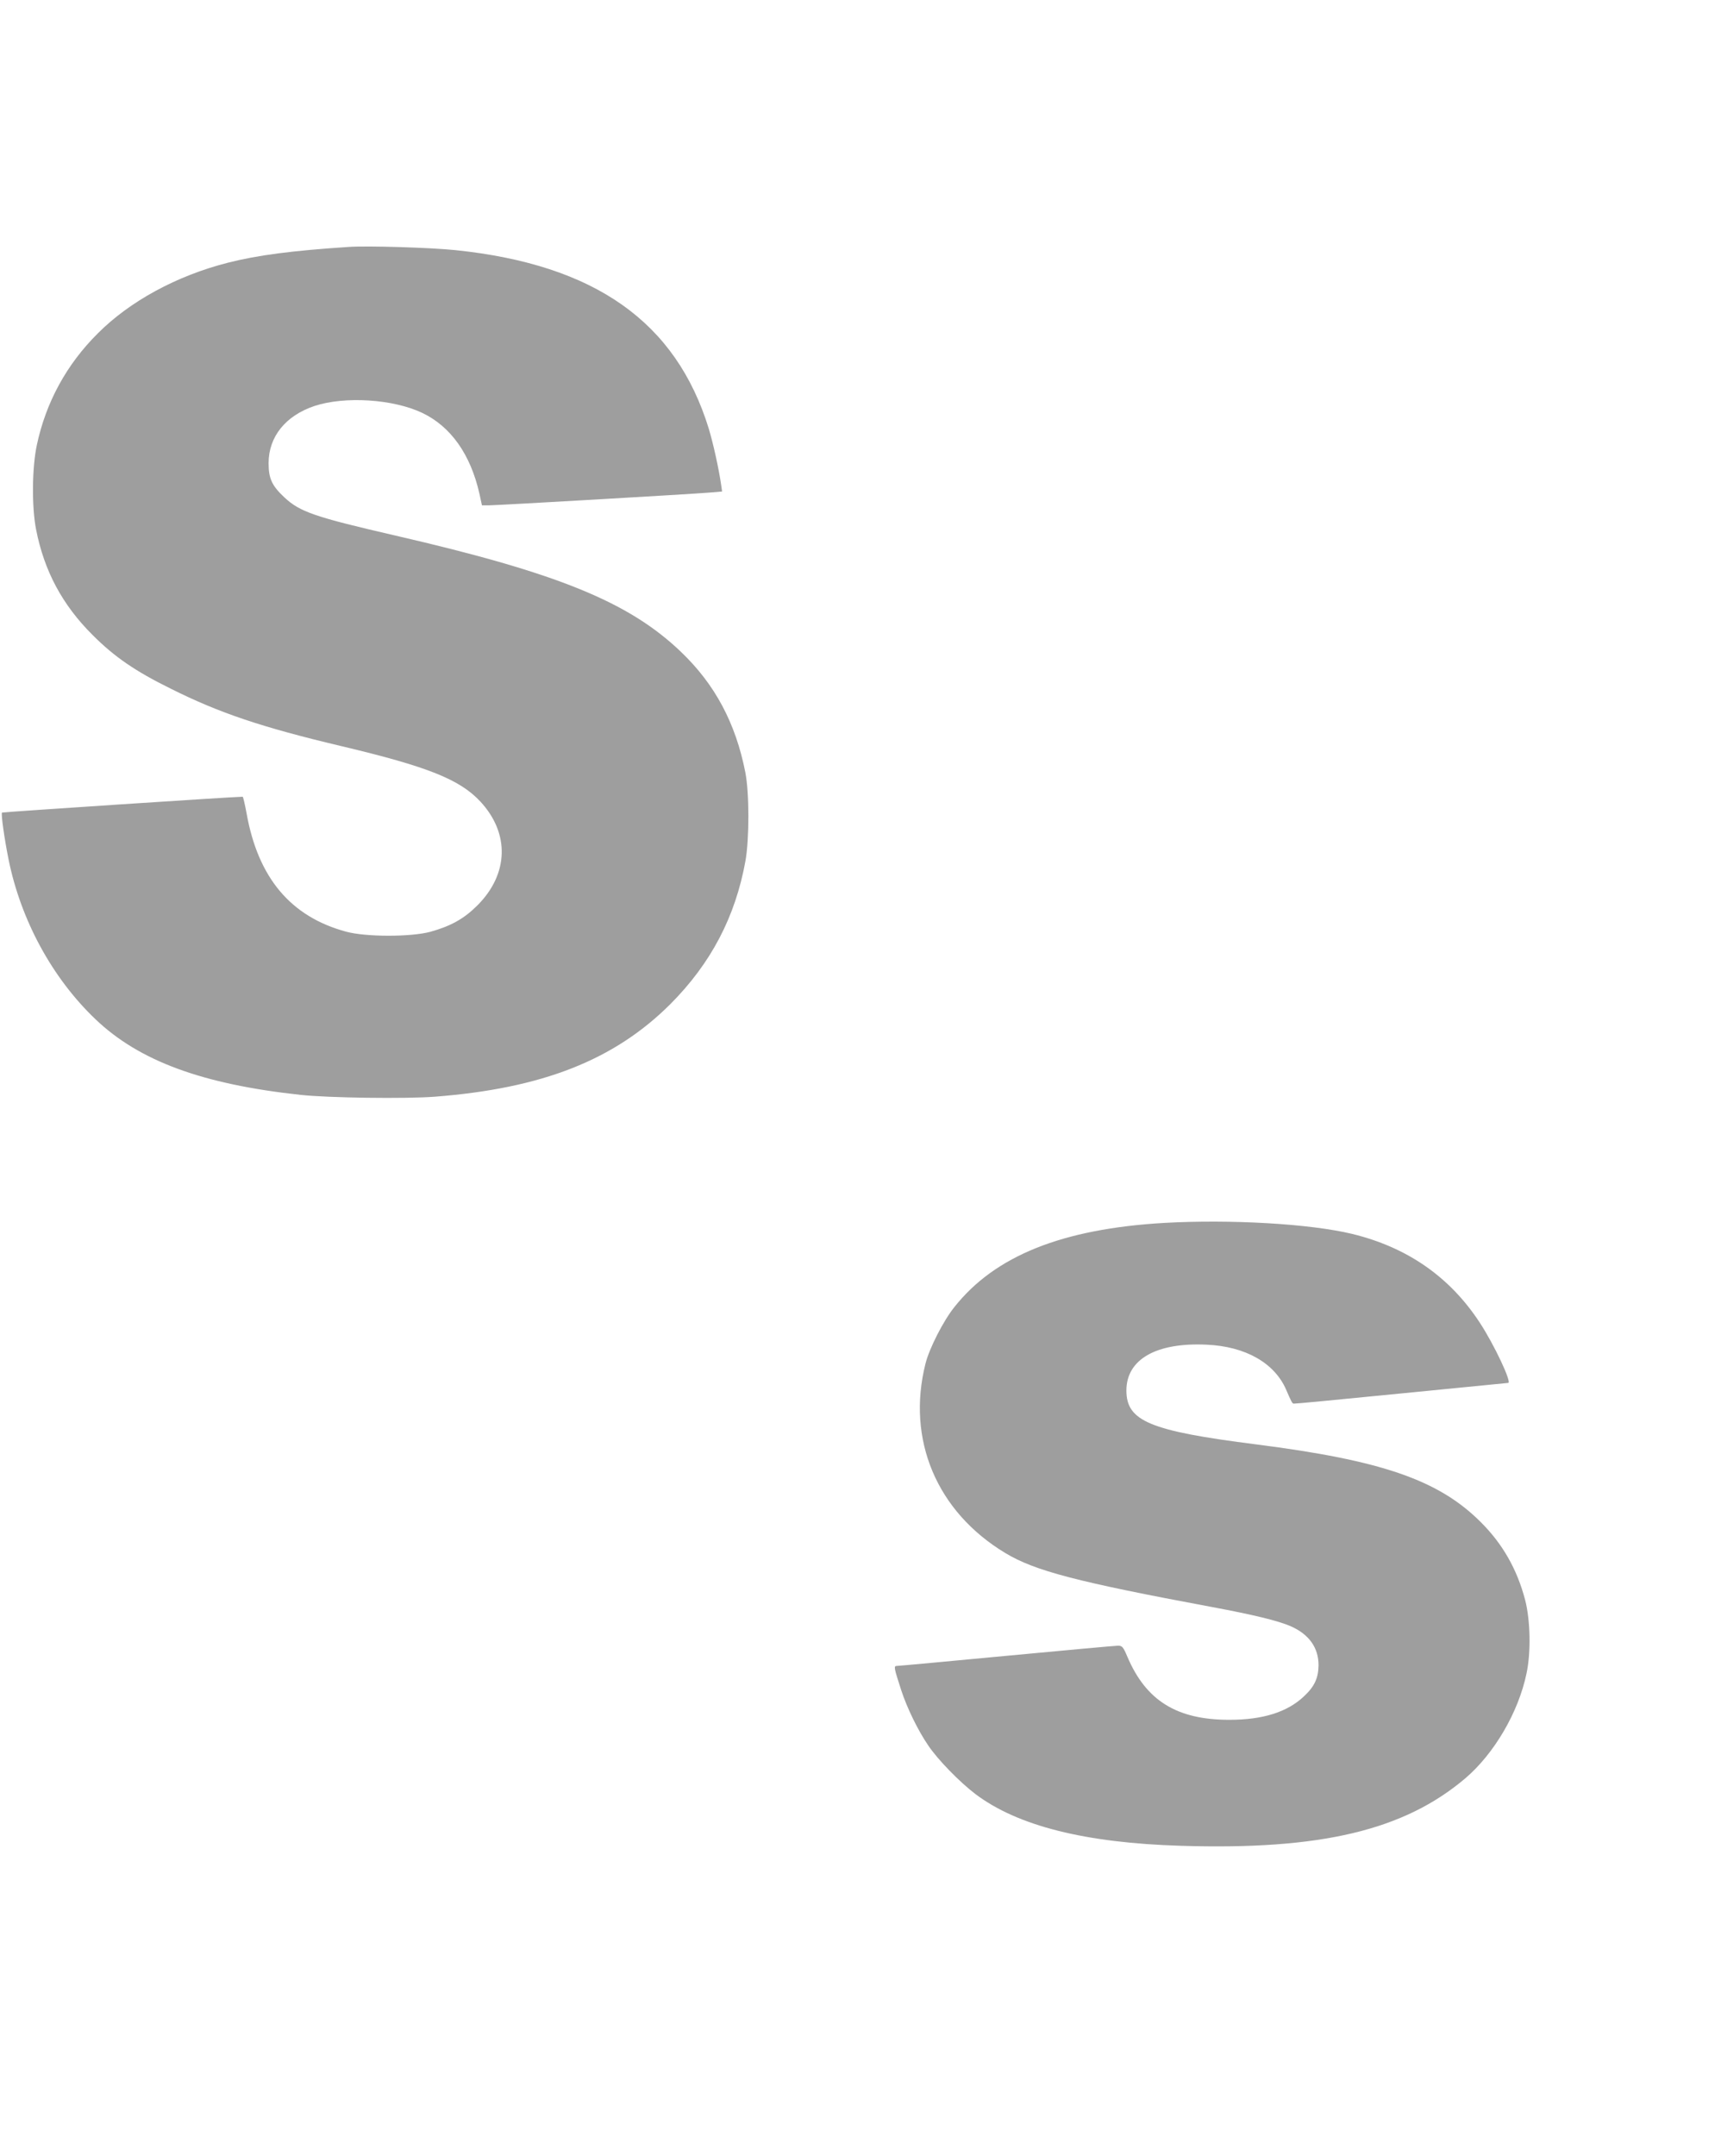 <?xml version="1.0" standalone="no"?>
<!DOCTYPE svg PUBLIC "-//W3C//DTD SVG 20010904//EN"
 "http://www.w3.org/TR/2001/REC-SVG-20010904/DTD/svg10.dtd">
<svg version="1.0" xmlns="http://www.w3.org/2000/svg"
 width="1022pt" height="1280pt" viewBox="0 0 1022 1280"
 preserveAspectRatio="xMidYMid meet">
<g transform="translate(0,1280) scale(0.1,-0.1)"
fill="#9e9e9e" stroke="none">
<path d="M2070 11334 c-336 -22 -542 -49 -718 -94 -302 -77 -581 -228 -772
-420 -185 -184 -307 -408 -361 -661 -29 -134 -31 -368 -5 -501 48 -247 156
-449 336 -628 130 -130 252 -214 465 -319 288 -144 541 -229 1014 -341 514
-122 702 -198 824 -329 175 -189 168 -430 -18 -616 -80 -80 -158 -123 -280
-157 -116 -31 -383 -31 -500 1 -329 89 -523 320 -591 704 -10 53 -20 97 -23
97 -55 0 -1425 -91 -1429 -94 -7 -7 14 -155 39 -279 73 -360 259 -703 516
-948 260 -248 635 -386 1218 -449 165 -18 622 -24 795 -11 639 49 1067 217
1401 550 241 242 386 518 446 851 23 132 23 403 -1 525 -57 291 -180 522 -382
715 -309 296 -731 468 -1694 690 -482 111 -569 141 -661 227 -74 69 -94 112
-94 203 0 157 100 282 273 340 180 59 466 41 639 -41 170 -81 287 -246 340
-480 l15 -69 42 0 c48 0 1208 67 1313 76 l71 6 -5 36 c-14 98 -47 247 -74 337
-195 634 -676 974 -1504 1060 -145 15 -523 27 -635 19z"/>
<path d="M6914 5540 c-605 -35 -1005 -195 -1246 -499 -66 -82 -149 -245 -172
-336 -114 -452 67 -880 474 -1125 176 -106 425 -171 1225 -320 247 -46 396
-82 471 -115 108 -48 164 -127 164 -231 -1 -77 -24 -127 -89 -187 -99 -92
-243 -137 -441 -137 -311 0 -494 113 -605 374 -25 59 -31 66 -56 66 -15 0
-312 -27 -661 -60 -348 -33 -641 -60 -651 -60 -21 0 -19 -9 25 -145 34 -104
99 -238 160 -327 57 -85 187 -218 282 -290 250 -188 651 -289 1219 -306 830
-26 1325 92 1689 401 171 146 315 391 363 622 27 125 23 315 -8 436 -48 183
-134 334 -265 464 -250 249 -587 365 -1332 460 -632 80 -771 138 -771 320 0
185 177 286 476 272 230 -10 403 -108 472 -266 32 -74 37 -84 46 -84 17 0 198
17 714 68 304 30 555 55 559 55 24 0 -83 228 -170 360 -178 271 -431 446 -758
525 -250 60 -719 87 -1114 65z"/>
</g>
</svg>
